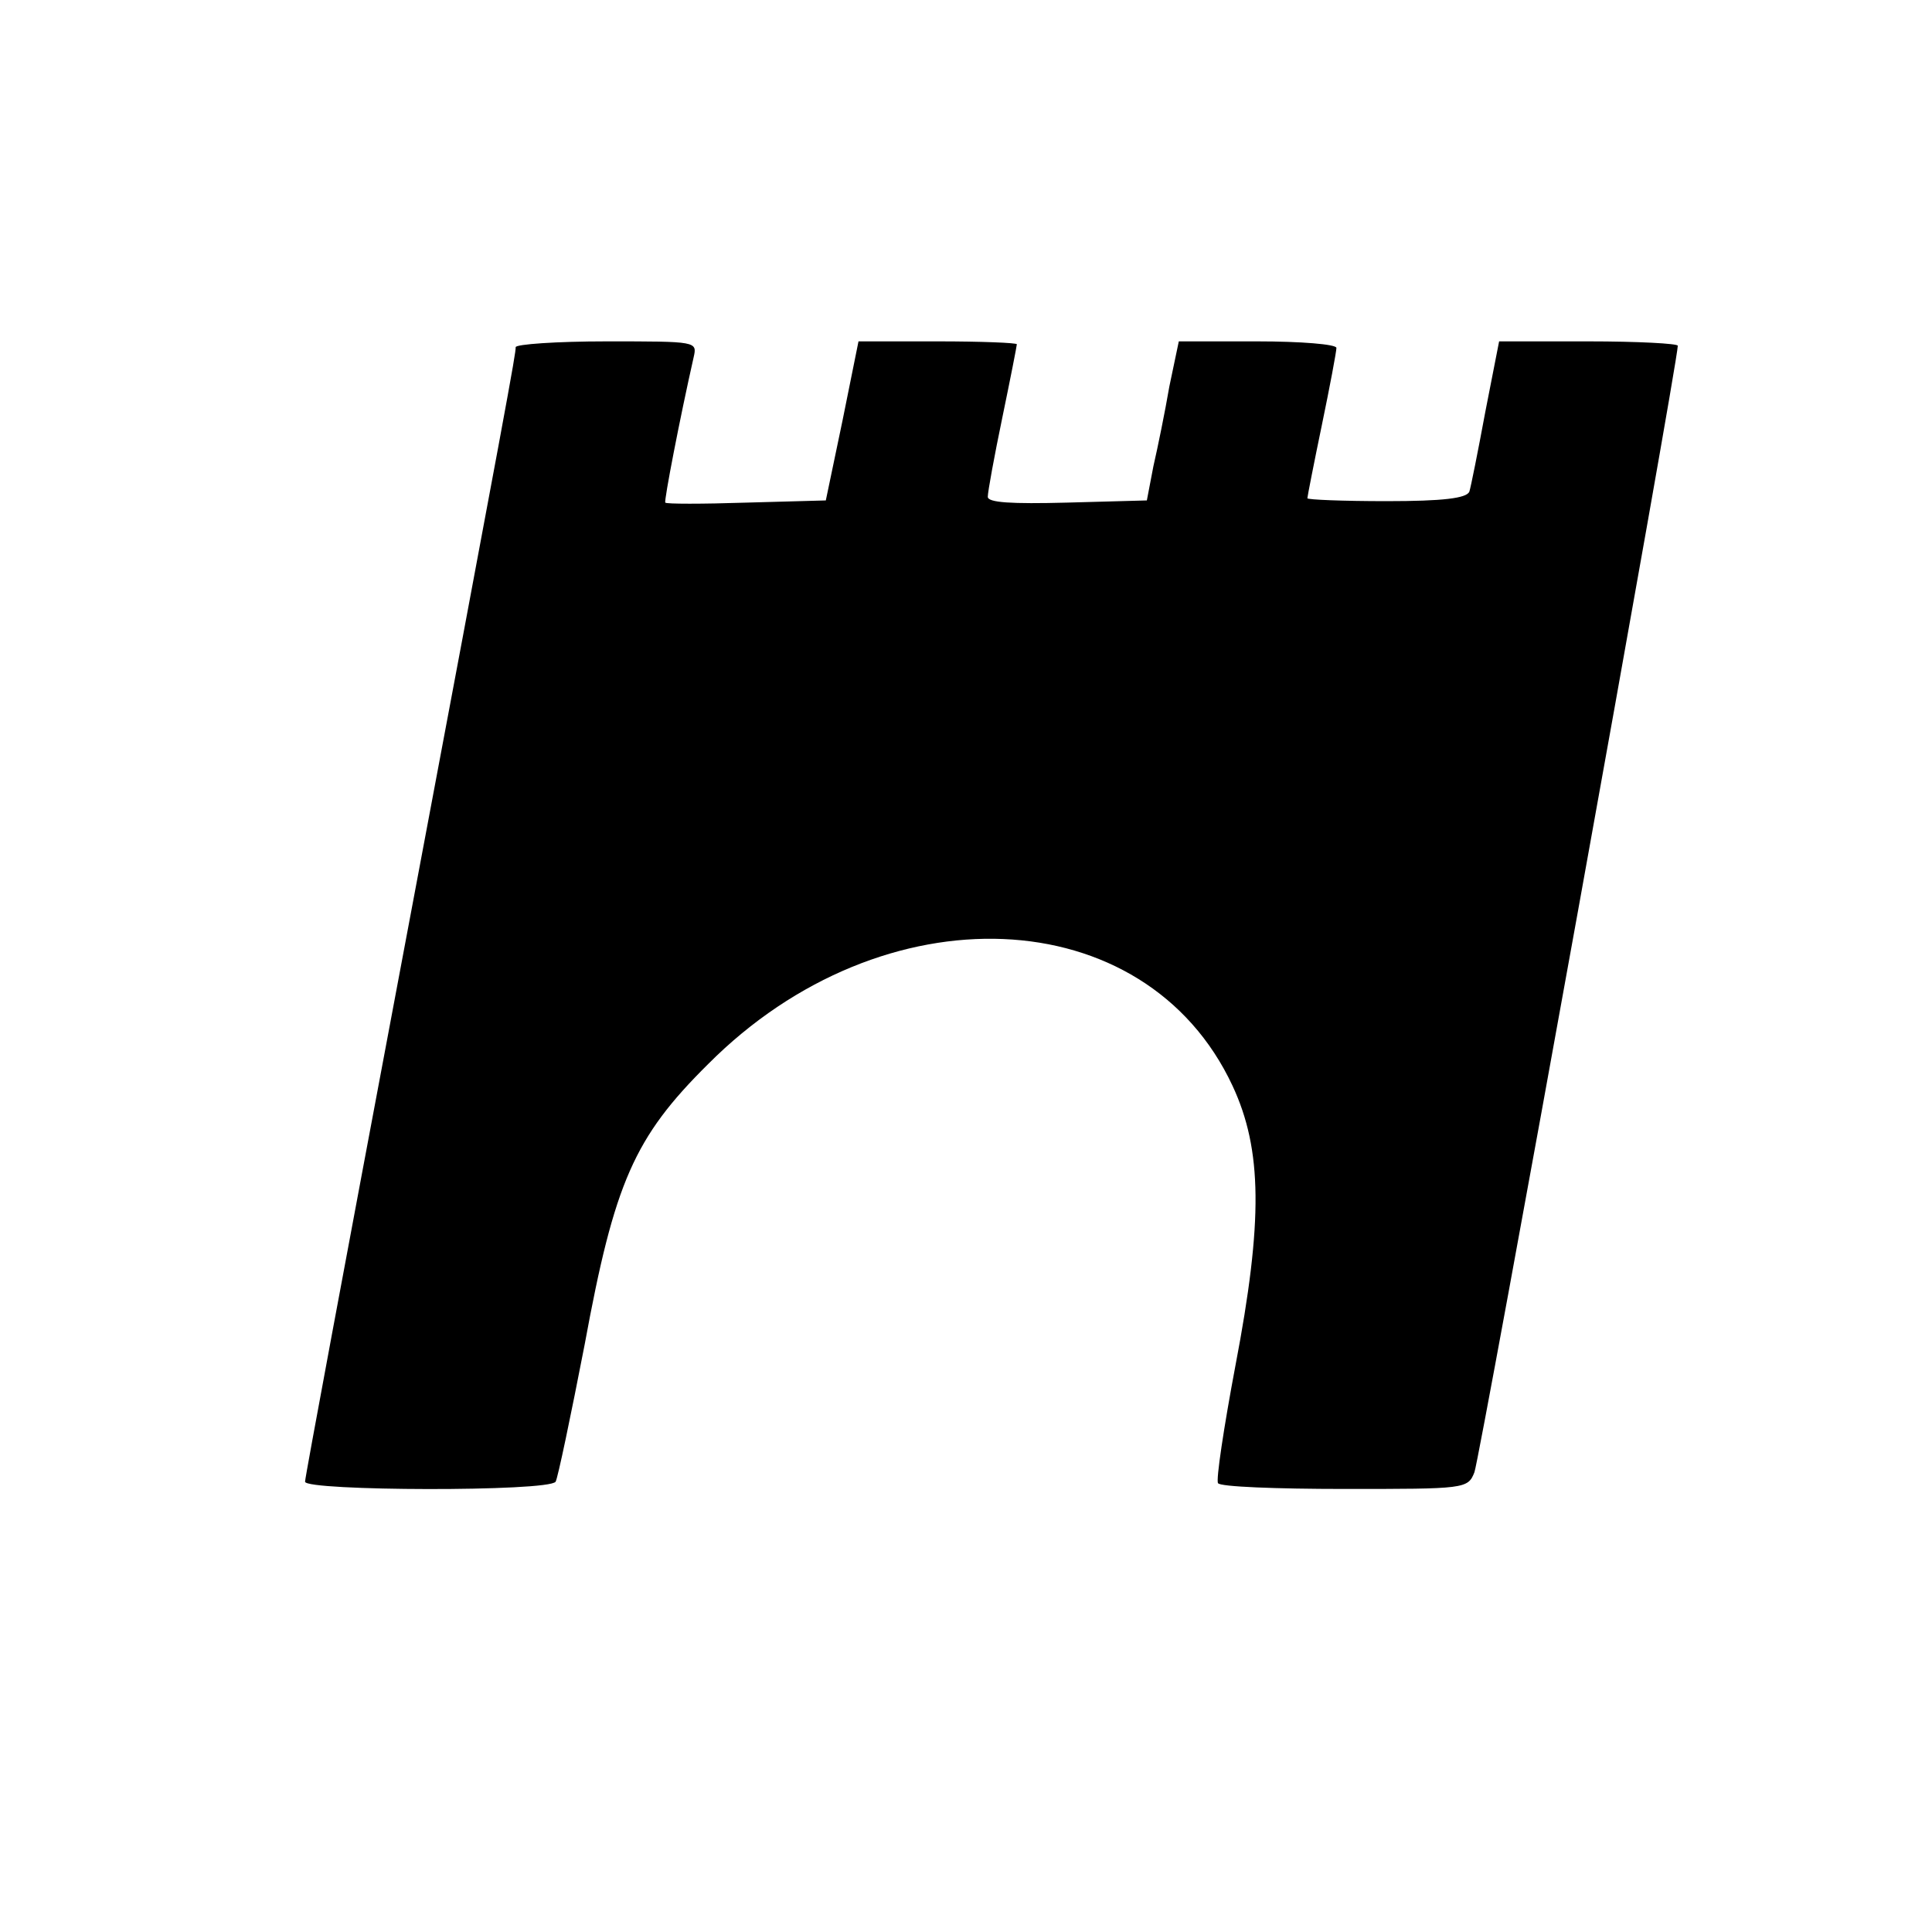 <?xml version="1.0" standalone="no"?>
<!DOCTYPE svg PUBLIC "-//W3C//DTD SVG 20010904//EN"
 "http://www.w3.org/TR/2001/REC-SVG-20010904/DTD/svg10.dtd">
<svg version="1.0" xmlns="http://www.w3.org/2000/svg"
 width="266pt" height="266pt" viewBox="0 0 266 266"
 preserveAspectRatio="xMidYMid meet">
<g transform="translate(0,266) scale(0.1,-0.1)"
fill="#000000" stroke="none">
<path d="M710 2182 c0 -10 -9 -60 -164 -884 -69 -367 -126 -672 -126 -678 0
-13 336 -14 345 0 3 5 21 91 40 189 41 223 68 285 170 386 241 242 602 227
722 -30 41 -88 42 -186 4 -385 -16 -85 -27 -158 -24 -162 2 -5 81 -8 174 -8
166 0 170 0 179 23 7 17 280 1527 280 1551 0 3 -55 6 -123 6 l-123 0 -19 -97
c-10 -54 -20 -104 -22 -110 -4 -9 -36 -13 -114 -13 -60 0 -109 2 -109 4 0 2 9
48 20 101 11 53 20 101 20 106 0 5 -49 9 -109 9 l-108 0 -13 -62 c-6 -35 -16
-84 -22 -110 l-9 -47 -110 -3 c-77 -2 -109 0 -109 8 0 7 9 56 20 109 11 53 20
99 20 101 0 2 -49 4 -109 4 l-109 0 -22 -109 -23 -110 -109 -3 c-61 -2 -111
-2 -112 0 -2 2 20 116 39 200 5 22 5 22 -120 22 -69 0 -125 -4 -125 -8z"/>
</g>
</svg>
